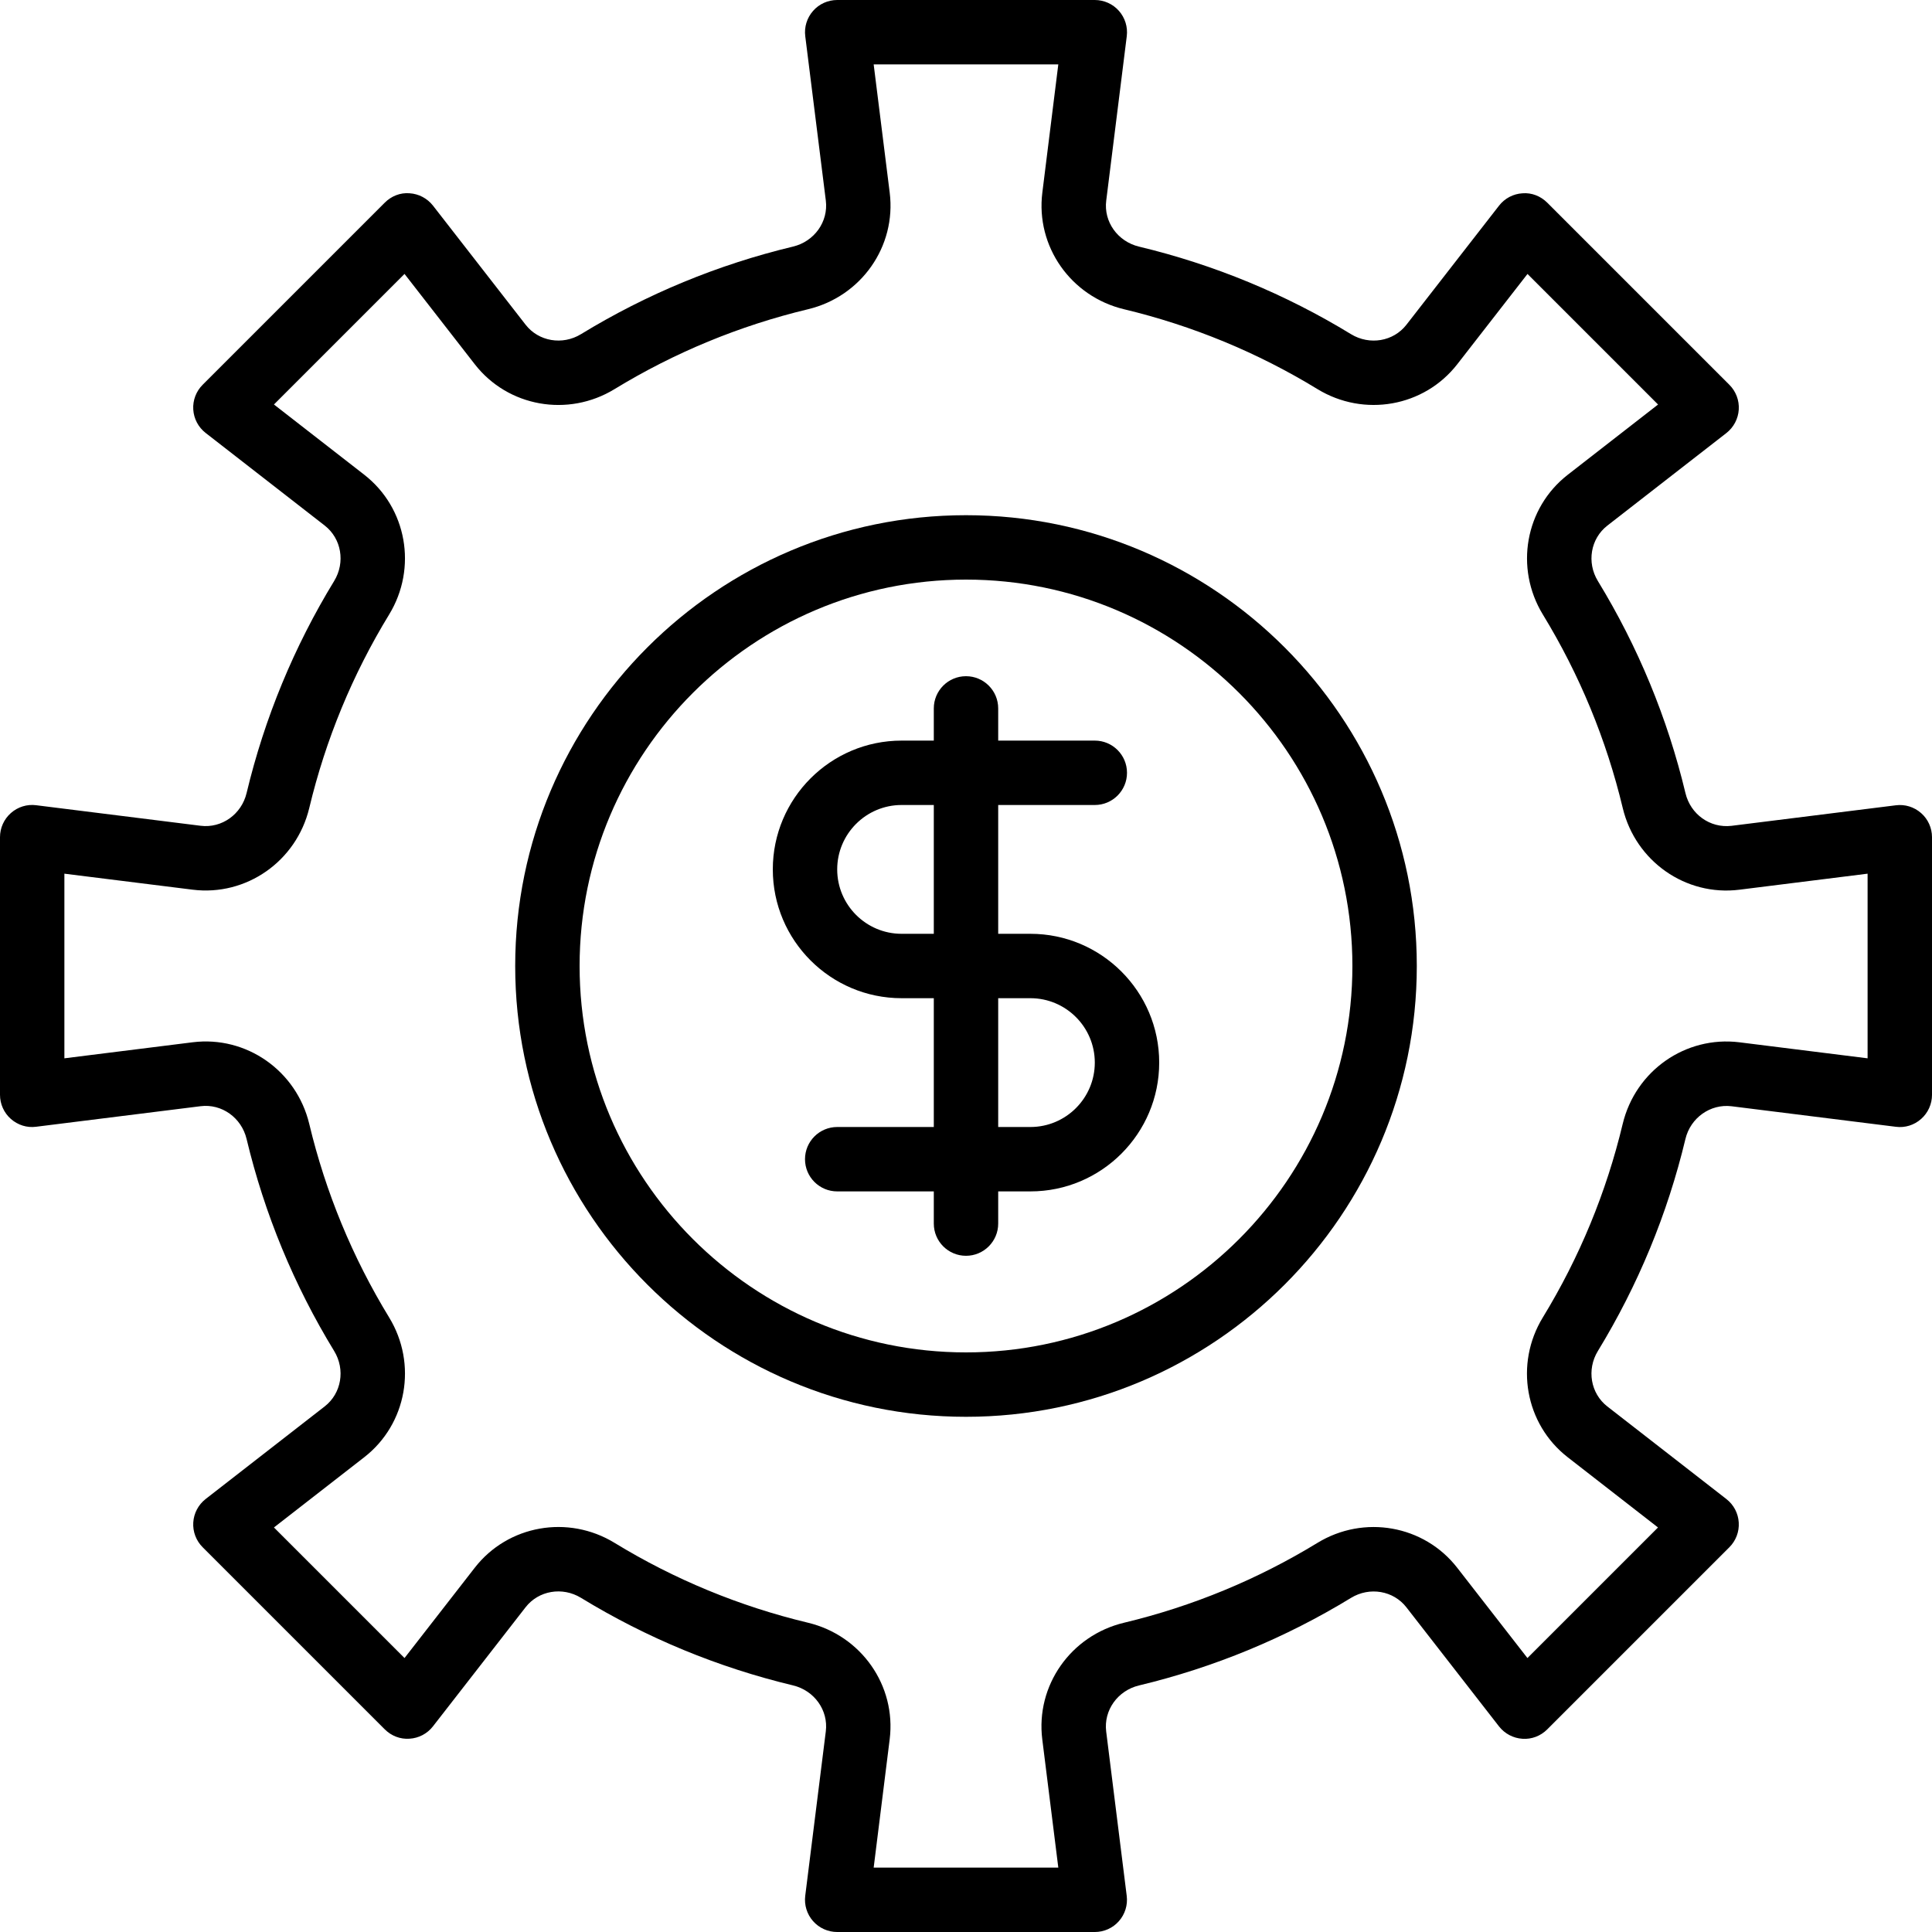 <?xml version="1.0" encoding="UTF-8"?> <!-- icon666.com - MILLIONS vector ICONS FREE --> <svg xmlns="http://www.w3.org/2000/svg" xmlns:xlink="http://www.w3.org/1999/xlink" id="Capa_1" x="0px" y="0px" viewBox="0 0 512 512" style="enable-background:new 0 0 512 512;" xml:space="preserve"> <g> <g> <path d="M509.124,215.484c-1.835-1.621-4.267-2.389-6.707-2.074l-43.571,5.444c-5.649,0.657-10.837-3.038-12.186-8.687 c-4.753-19.857-12.561-38.758-23.202-56.183c-3.012-4.924-1.937-11.238,2.5-14.686l31.556-24.542 c1.929-1.51,3.123-3.772,3.277-6.212c0.154-2.441-0.751-4.83-2.483-6.562l-48.273-48.273c-1.732-1.732-4.122-2.688-6.562-2.483 c-2.449,0.145-4.71,1.34-6.212,3.277l-24.542,31.556c-3.448,4.437-9.754,5.504-14.686,2.5 c-17.408-10.633-36.309-18.441-56.183-23.202c-5.658-1.357-9.395-6.596-8.687-12.186l5.444-43.58 c0.299-2.432-0.452-4.873-2.074-6.707C294.912,1.05,292.582,0,290.133,0h-68.267c-2.449,0-4.779,1.05-6.391,2.884 c-1.621,1.835-2.381,4.275-2.074,6.707l5.453,43.571c0.691,5.598-3.046,10.829-8.695,12.186 c-19.874,4.762-38.767,12.57-56.183,23.202c-4.915,3.012-11.238,1.937-14.686-2.5l-24.542-31.556 c-1.51-1.929-3.772-3.123-6.212-3.277c-2.458-0.205-4.83,0.751-6.562,2.483L53.7,101.973c-1.732,1.732-2.637,4.122-2.483,6.562 c0.154,2.441,1.348,4.702,3.285,6.204l31.556,24.542c4.429,3.448,5.504,9.762,2.5,14.686 c-10.641,17.425-18.449,36.326-23.202,56.183c-1.348,5.658-6.596,9.387-12.186,8.687l-43.58-5.444 c-2.441-0.316-4.873,0.452-6.707,2.074S0,219.418,0,221.867v68.267c0,2.449,1.05,4.779,2.876,6.391 c1.835,1.621,4.267,2.406,6.707,2.074l43.58-5.444c5.589-0.7,10.829,3.029,12.186,8.687c4.753,19.857,12.561,38.758,23.202,56.183 c3.012,4.924,1.937,11.238-2.5,14.686l-31.556,24.542c-1.929,1.51-3.123,3.763-3.277,6.212c-0.154,2.441,0.751,4.83,2.483,6.562 l48.265,48.265c1.732,1.732,4.105,2.662,6.562,2.483c2.449-0.145,4.71-1.34,6.212-3.277l24.542-31.556 c3.447-4.437,9.754-5.513,14.686-2.5c17.408,10.633,36.309,18.441,56.183,23.202c5.658,1.357,9.395,6.596,8.695,12.186 l-5.453,43.58c-0.299,2.432,0.452,4.872,2.074,6.707c1.621,1.835,3.951,2.884,6.4,2.884h68.267c2.449,0,4.779-1.05,6.383-2.876 c1.621-1.835,2.381-4.275,2.074-6.707l-5.444-43.571c-0.691-5.598,3.046-10.829,8.695-12.186 c19.874-4.762,38.767-12.57,56.183-23.202c4.924-3.012,11.247-1.937,14.686,2.5l24.542,31.556c1.51,1.929,3.763,3.123,6.212,3.277 c2.441,0.179,4.83-0.751,6.562-2.483l48.273-48.273c1.732-1.732,2.637-4.122,2.483-6.562c-0.145-2.449-1.34-4.71-3.277-6.212 l-31.556-24.542c-4.429-3.448-5.513-9.762-2.5-14.686c10.641-17.425,18.449-36.326,23.202-56.183 c1.348-5.649,6.63-9.344,12.186-8.687l43.571,5.444c2.44,0.333,4.881-0.452,6.707-2.074c1.835-1.621,2.884-3.951,2.884-6.4 v-68.267C512,219.418,510.95,217.088,509.124,215.484z M494.933,280.465l-33.997-4.25c-14.259-1.749-27.52,7.535-30.908,21.649 c-4.335,18.125-11.452,35.371-21.163,51.268c-7.535,12.339-4.702,28.271,6.596,37.052l23.927,18.611l-34.603,34.603 l-18.603-23.919c-8.781-11.298-24.713-14.14-37.052-6.596c-15.889,9.694-33.135,16.819-51.268,21.163 c-14.114,3.379-23.424,16.666-21.649,30.899l4.25,33.988h-48.93l4.241-33.997c1.775-14.234-7.535-27.52-21.649-30.899 c-18.133-4.344-35.379-11.46-51.26-21.163c-12.331-7.535-28.271-4.702-37.052,6.596l-18.611,23.927l-34.603-34.603l23.927-18.611 c11.298-8.781,14.131-24.713,6.596-37.052c-9.702-15.898-16.828-33.143-21.163-51.268c-3.388-14.131-16.691-23.424-30.908-21.649 l-33.988,4.25v-48.93l33.988,4.241c14.208,1.775,27.52-7.526,30.908-21.649c4.335-18.116,11.452-35.362,21.163-51.268 c7.535-12.339,4.693-28.271-6.596-37.052l-23.927-18.611l34.603-34.603l18.611,23.927c8.781,11.298,24.713,14.14,37.052,6.596 c15.889-9.694,33.135-16.819,51.268-21.163c14.114-3.379,23.424-16.666,21.649-30.899l-4.25-33.988h48.93l-4.233,33.988 c-1.775,14.234,7.535,27.52,21.649,30.899c18.133,4.344,35.379,11.46,51.26,21.163c12.339,7.535,28.271,4.702,37.06-6.596 l18.603-23.919l34.603,34.603l-23.927,18.611c-11.298,8.781-14.131,24.713-6.596,37.052c9.702,15.898,16.828,33.143,21.163,51.268 c3.388,14.131,16.708,23.433,30.908,21.649l33.98-4.25V280.465z"></path> </g> </g> <g> <g> <path d="M256,136.533c-65.877,0-119.467,53.589-119.467,119.467S190.123,375.467,256,375.467S375.467,321.877,375.467,256 S321.877,136.533,256,136.533z M256,358.4c-56.465,0-102.4-45.935-102.4-102.4S199.535,153.6,256,153.6S358.4,199.535,358.4,256 S312.465,358.4,256,358.4z"></path> </g> </g> <g> <g> <path d="M273.067,247.467h-34.133c-9.412,0-17.067-7.654-17.067-17.067c0-9.412,7.654-17.067,17.067-17.067h51.2 c4.71,0,8.533-3.823,8.533-8.533c0-4.71-3.823-8.533-8.533-8.533h-51.2c-18.825,0-34.133,15.309-34.133,34.133 s15.309,34.133,34.133,34.133h34.133c9.412,0,17.067,7.654,17.067,17.067c0,9.412-7.654,17.067-17.067,17.067h-51.2 c-4.71,0-8.533,3.823-8.533,8.533s3.823,8.533,8.533,8.533h51.2c18.825,0,34.133-15.309,34.133-34.133 S291.891,247.467,273.067,247.467z"></path> </g> </g> <g> <g> <path d="M256,179.2c-4.71,0-8.533,3.823-8.533,8.533v136.533c0,4.71,3.823,8.533,8.533,8.533s8.533-3.823,8.533-8.533V187.733 C264.533,183.023,260.71,179.2,256,179.2z"></path> </g> </g> </svg> 
